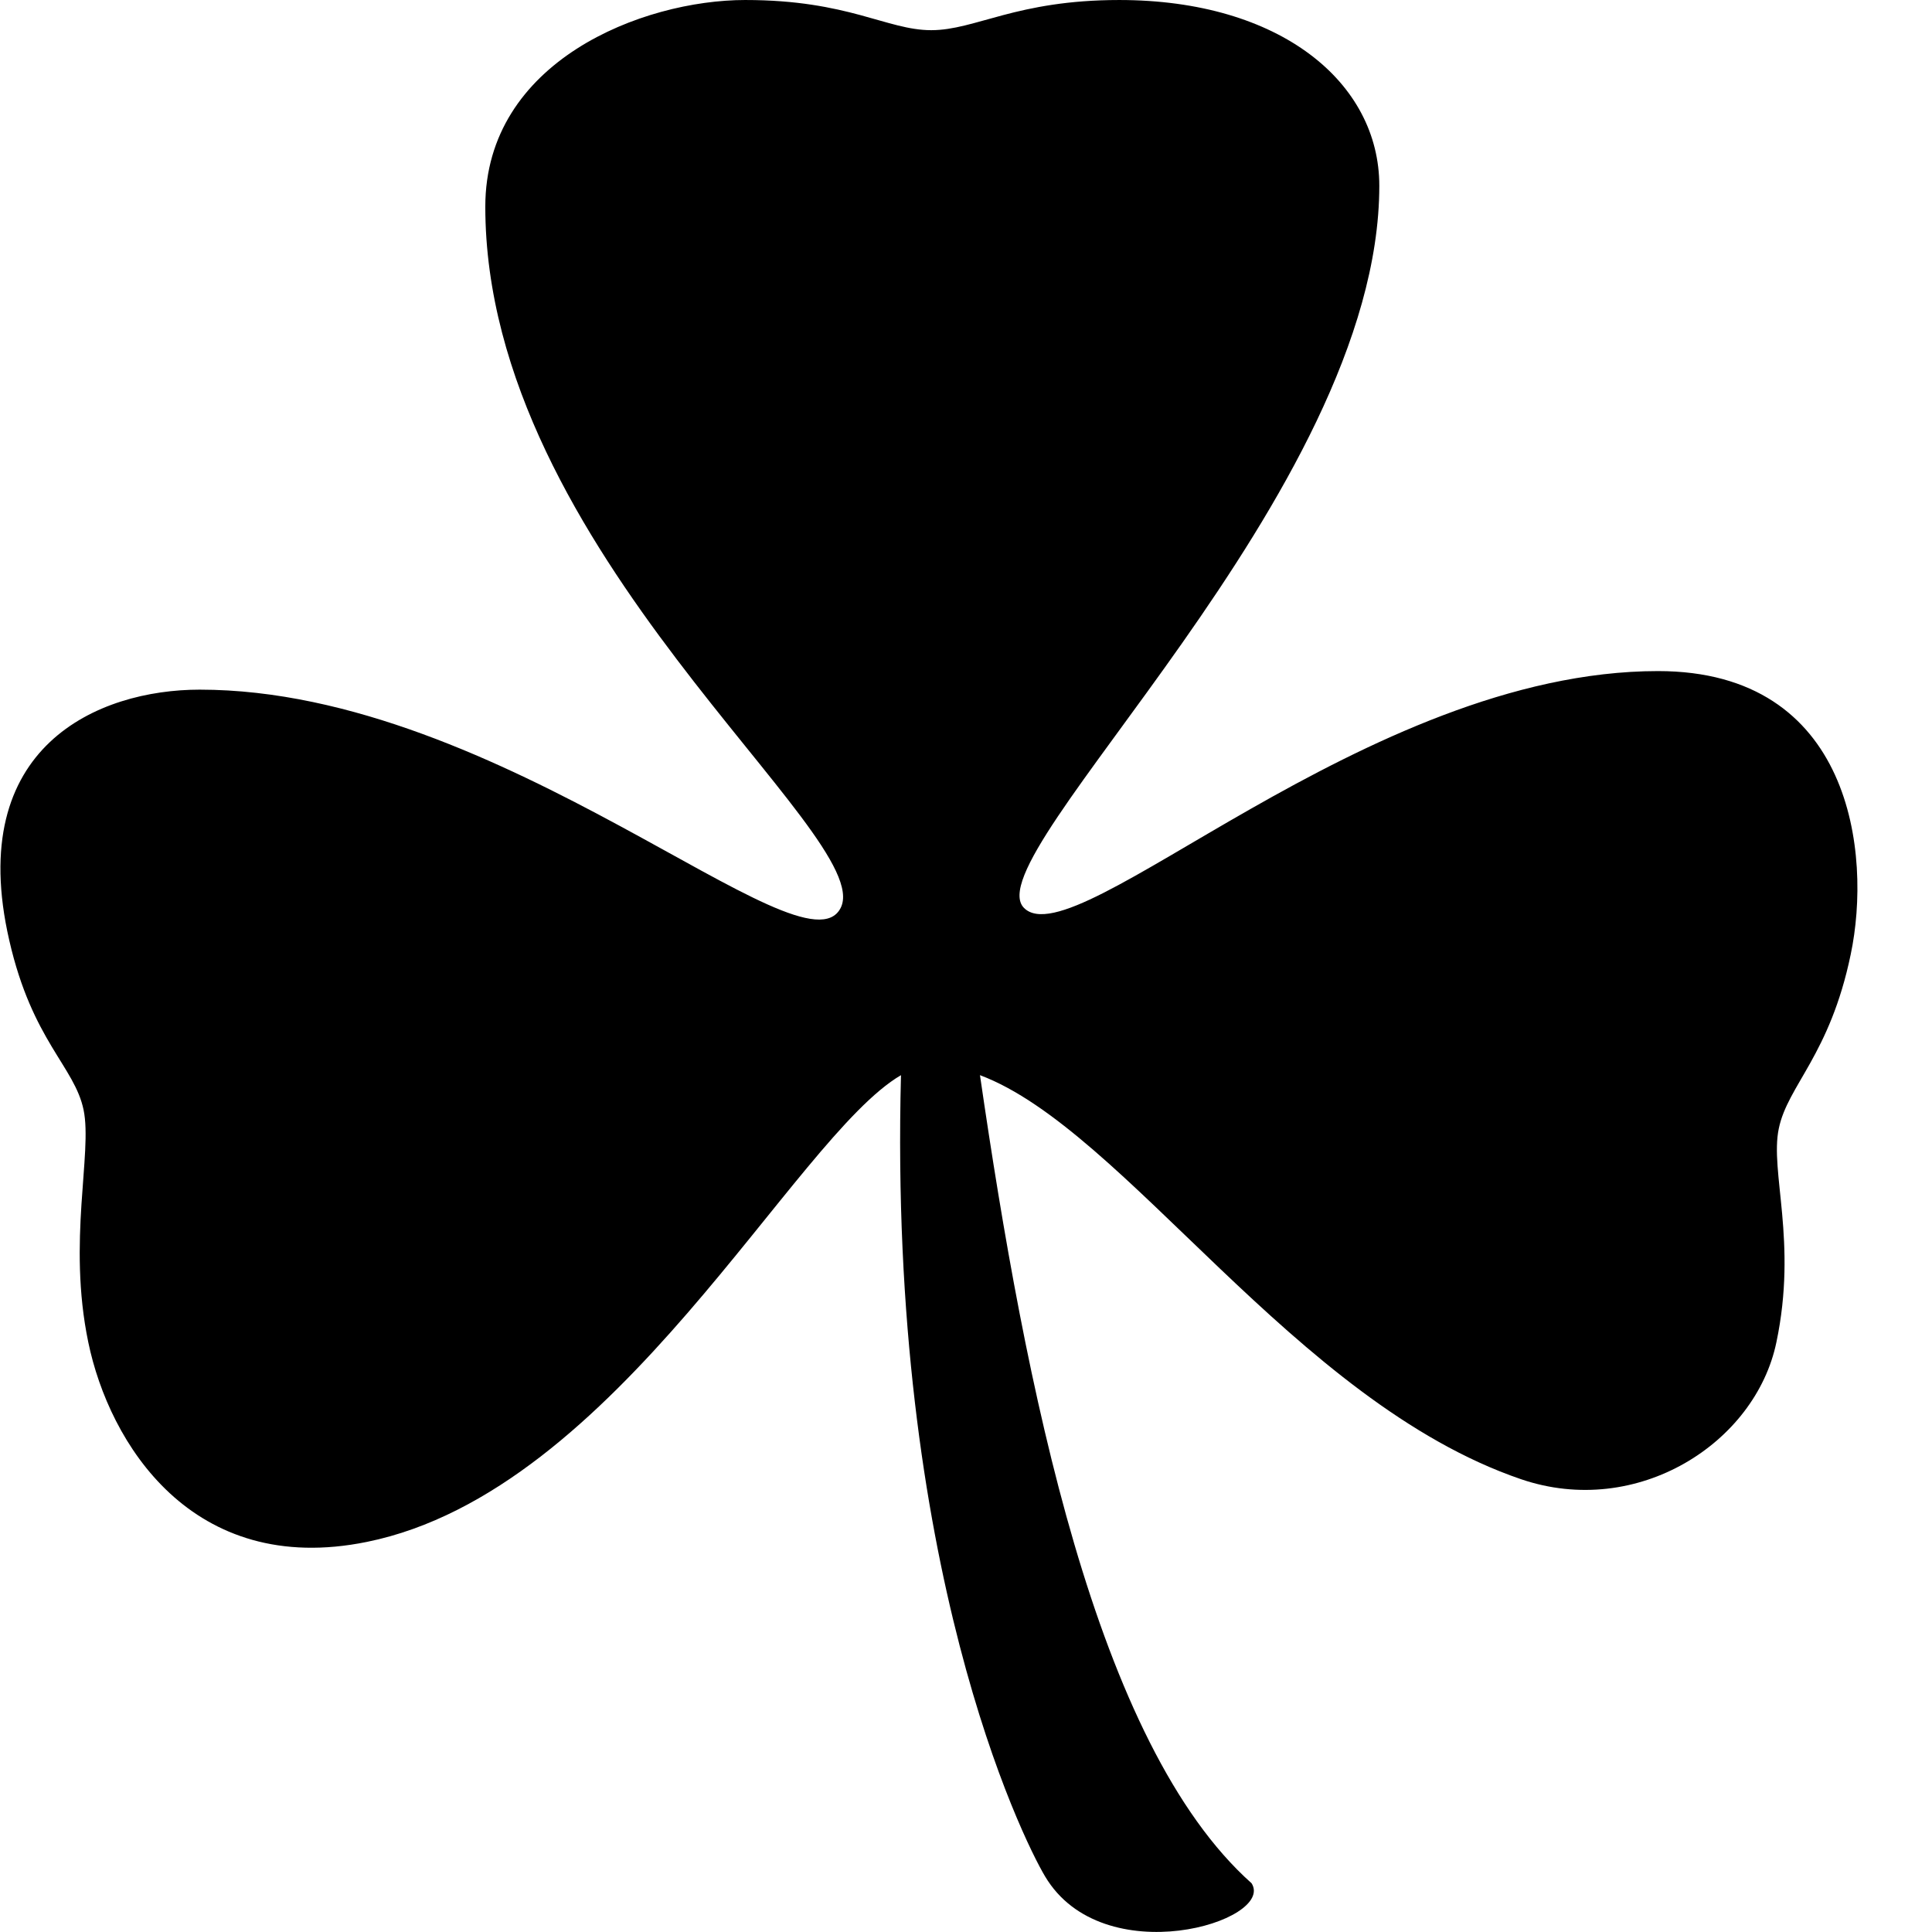 <svg xmlns="http://www.w3.org/2000/svg" viewBox="0 0 26 26"><path d="M10.031 0c-1.386 0-3.5.824-3.5 2.781 0 4.64 5.278 8.461 4.782 9.438-.497.976-4.547-2.938-8.626-2.938-1.359 0-3.164.758-2.562 3.375.309 1.352.879 1.696 1 2.281.121.583-.219 1.77.063 3.126.28 1.355 1.394 3.167 3.75 2.687 3.37-.684 5.738-5.434 7.187-6.281-.172 6.61 1.629 10.261 1.938 10.781.78 1.313 3.105.605 2.78.094-2.1-1.871-3.046-6.688-3.655-10.875 1.949.73 4.23 4.394 7.28 5.437 1.567.535 3.157-.488 3.438-1.843.285-1.356-.09-2.293.032-2.875.12-.583.687-.989.968-2.344.285-1.356.016-3.813-2.593-3.813-3.938 0-7.836 3.883-8.532 3.188-.695-.696 4.781-5.578 4.781-9.719 0-1.387-1.328-2.5-3.5-2.5-1.386 0-1.933.406-2.53.406-.598 0-1.114-.406-2.5-.406z"/></svg>